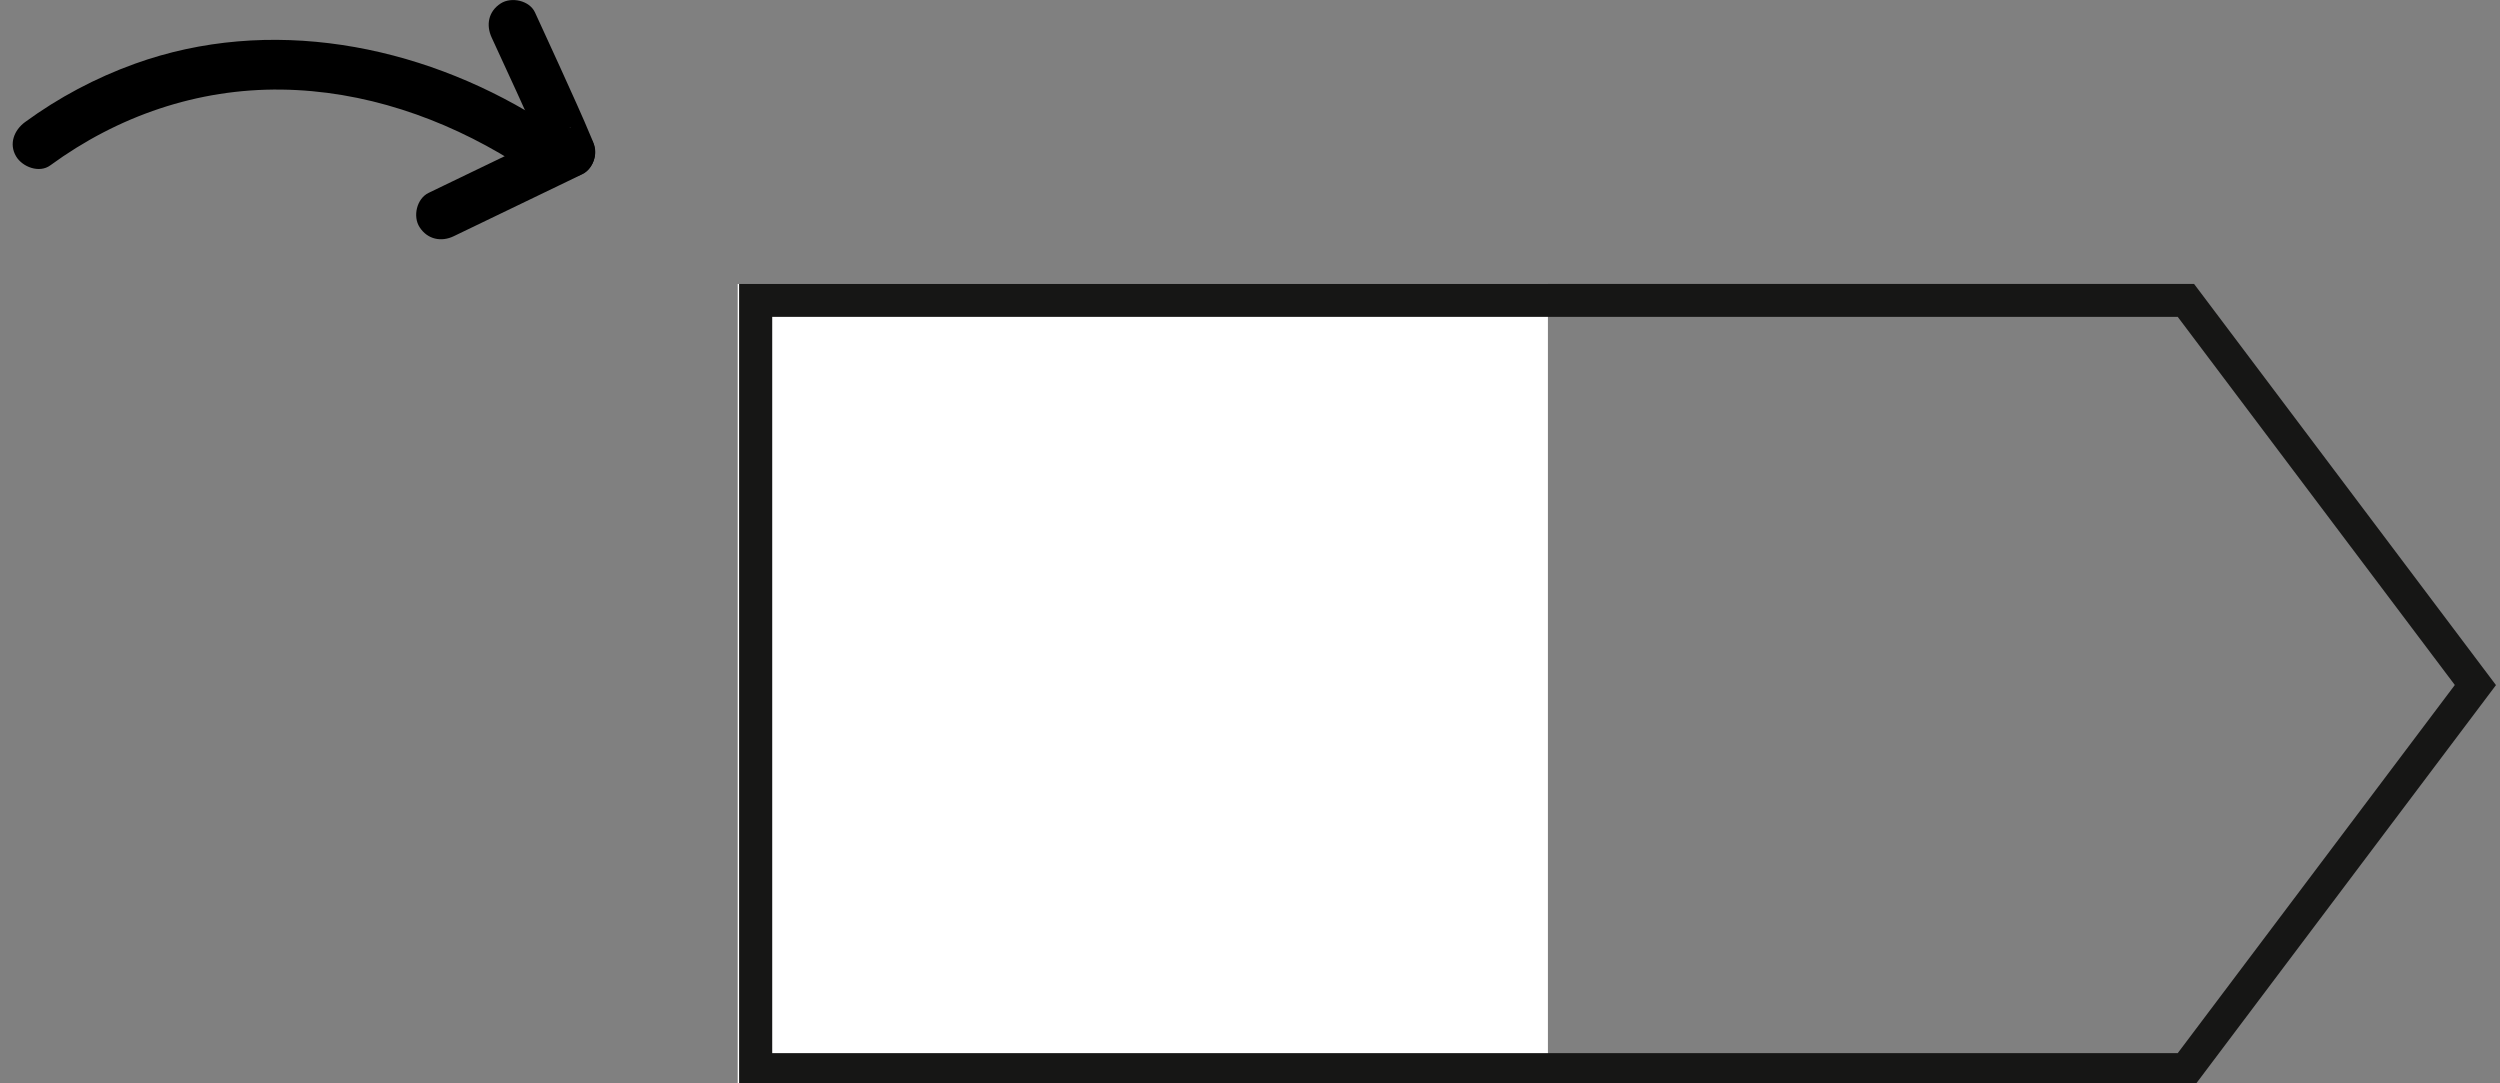 <svg xmlns="http://www.w3.org/2000/svg" width="240" height="104" viewBox="0 0 240 104" fill="none"><rect x="0" y="0" width="240" height="104" fill="#808080" stroke="none"/><g clip-path="url(#clip0_239_2690)"><path d="M53.501 12.56C49.901 14.3 46.301 16.04 42.691 17.77C42.171 18.02 41.661 18.27 41.141 18.52C40.001 19.07 39.611 20.78 40.281 21.81C41.031 22.98 42.361 23.26 43.571 22.67C47.171 20.93 50.771 19.19 54.381 17.46C54.901 17.21 55.411 16.96 55.931 16.71C57.071 16.16 57.461 14.45 56.791 13.42C56.041 12.25 54.711 11.97 53.501 12.56Z" fill="black"></path><path d="M51.626 11.31C40.175 4.23 25.846 1.47 12.945 6.12C9.175 7.48 5.635 9.36 2.405 11.72C1.355 12.49 0.835 13.81 1.545 15.01C2.155 16.04 3.785 16.65 4.835 15.87C11.325 11.13 18.956 8.5 27.015 8.6C34.906 8.7 42.526 11.32 49.196 15.45C51.836 17.08 54.255 12.92 51.626 11.29V11.31Z" fill="black"></path><path d="M53.507 16.72C55.387 17.73 57.647 16.02 57.047 13.94C56.987 13.72 56.887 13.51 56.797 13.29C56.337 12.18 55.857 11.08 55.367 9.99C54.307 7.62 53.227 5.26 52.147 2.91C51.887 2.34 51.617 1.76 51.357 1.19C50.827 0.04 49.087 -0.33 48.067 0.33C46.887 1.09 46.637 2.4 47.207 3.62C48.807 7.09 50.417 10.56 51.947 14.06C52.047 14.28 52.137 14.5 52.237 14.72C52.417 15.15 52.037 14.22 52.127 14.46C52.167 14.55 52.197 14.64 52.237 14.73C52.287 14.84 52.327 14.96 52.367 15.07C52.387 15.11 52.387 15.15 52.407 15.19C52.407 15.2 52.407 15.22 52.417 15.23C52.277 14.97 52.357 14.31 52.417 14L53.037 12.94C53.607 12.71 54.167 12.47 54.737 12.24C55.147 12.35 55.547 12.46 55.957 12.57C54.847 11.97 53.287 12.25 52.667 13.43C52.047 14.61 52.347 16.09 53.527 16.72H53.507Z" fill="black"></path><path d="M148.6 27.26H70.82V104.28H148.6V27.26Z" fill="white"></path><path d="M209.063 30.42L235.663 65.76L209.063 101.1H74.133V30.42H209.063ZM210.633 27.26H70.953V104.28H210.633L239.613 65.77L210.633 27.26Z" fill="#161615"></path></g><defs><clipPath id="clip0_239_2690"><rect width="239" height="104" fill="white" transform="translate(0.812)"></rect></clipPath></defs></svg>